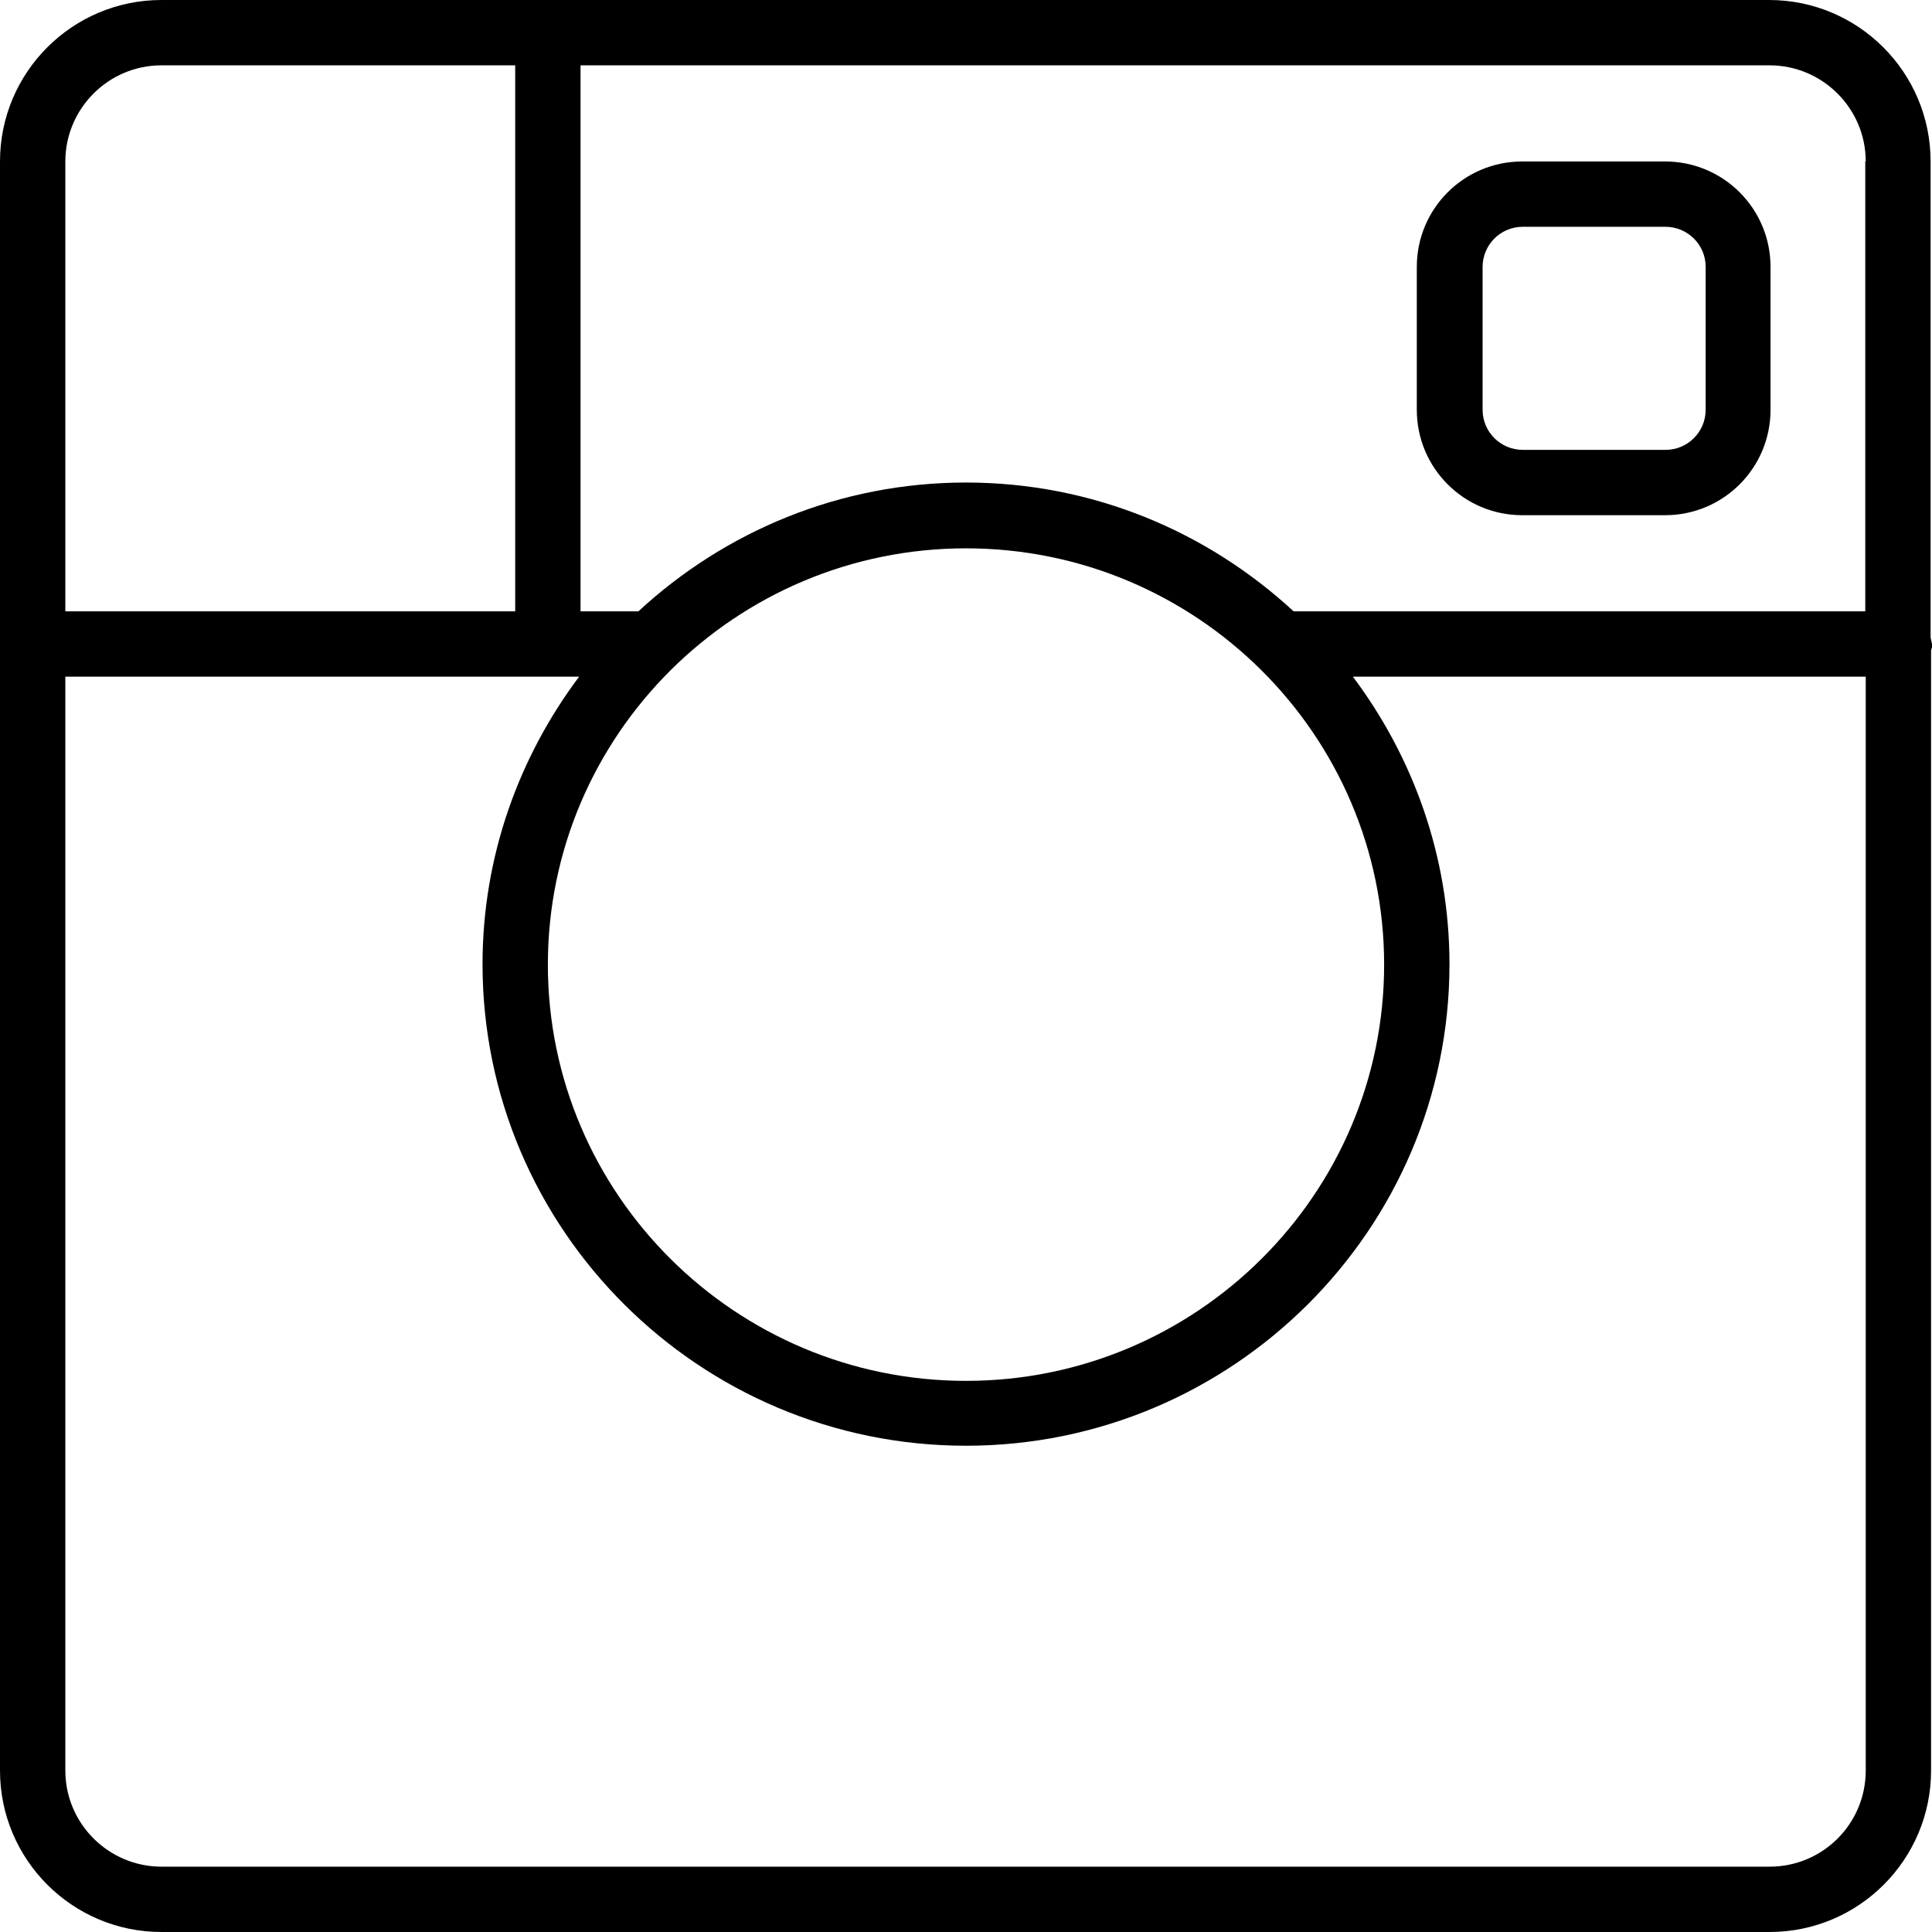 <?xml version="1.0" encoding="UTF-8"?>
<svg id="Layer_2" data-name="Layer 2" xmlns="http://www.w3.org/2000/svg" viewBox="0 0 41.4 41.4">
  <g id="Layer_1-2" data-name="Layer 1">
    <g>
      <path d="M41.4,13.8s-.02-.09-.03-.14V3.46c0-1.91-1.55-3.46-3.46-3.46H3.46C1.55,0,0,1.55,0,3.46v34.48c0,1.91,1.55,3.46,3.46,3.46h34.46c1.91,0,3.46-1.55,3.46-3.46V13.94s.03-.09.03-.14ZM39.97,3.46v9.64h-12.25c-1.85-1.71-4.31-2.76-7.02-2.76s-5.17,1.05-7.02,2.76h-1.24V1.4h25.48c1.13,0,2.06.92,2.06,2.06ZM20.7,11.75c4.94,0,8.96,4,8.96,8.92s-4.02,8.92-8.96,8.92-8.96-4-8.96-8.92,4.02-8.92,8.96-8.92ZM3.46,1.4h7.58v11.7H1.4V3.46c0-1.13.92-2.06,2.06-2.06ZM37.91,40H3.46c-1.13,0-2.06-.92-2.06-2.06V14.5h11.01c-1.29,1.72-2.07,3.85-2.07,6.16,0,5.69,4.65,10.32,10.36,10.32s10.36-4.63,10.36-10.32c0-2.31-.78-4.44-2.07-6.16h10.99v23.44c0,1.14-.92,2.06-2.06,2.06Z"/>
      <path d="M32.62,11.04h3.06c1.25,0,2.26-1.01,2.26-2.26v-3.06c0-1.25-1.01-2.26-2.26-2.26h-3.06c-1.25,0-2.26,1.01-2.26,2.26v3.06c0,1.25,1.01,2.26,2.26,2.26ZM31.77,5.72c0-.47.38-.86.86-.86h3.06c.47,0,.86.38.86.86v3.06c0,.47-.38.86-.86.86h-3.06c-.47,0-.86-.38-.86-.86v-3.06Z"/>
    </g>
  </g>
</svg>